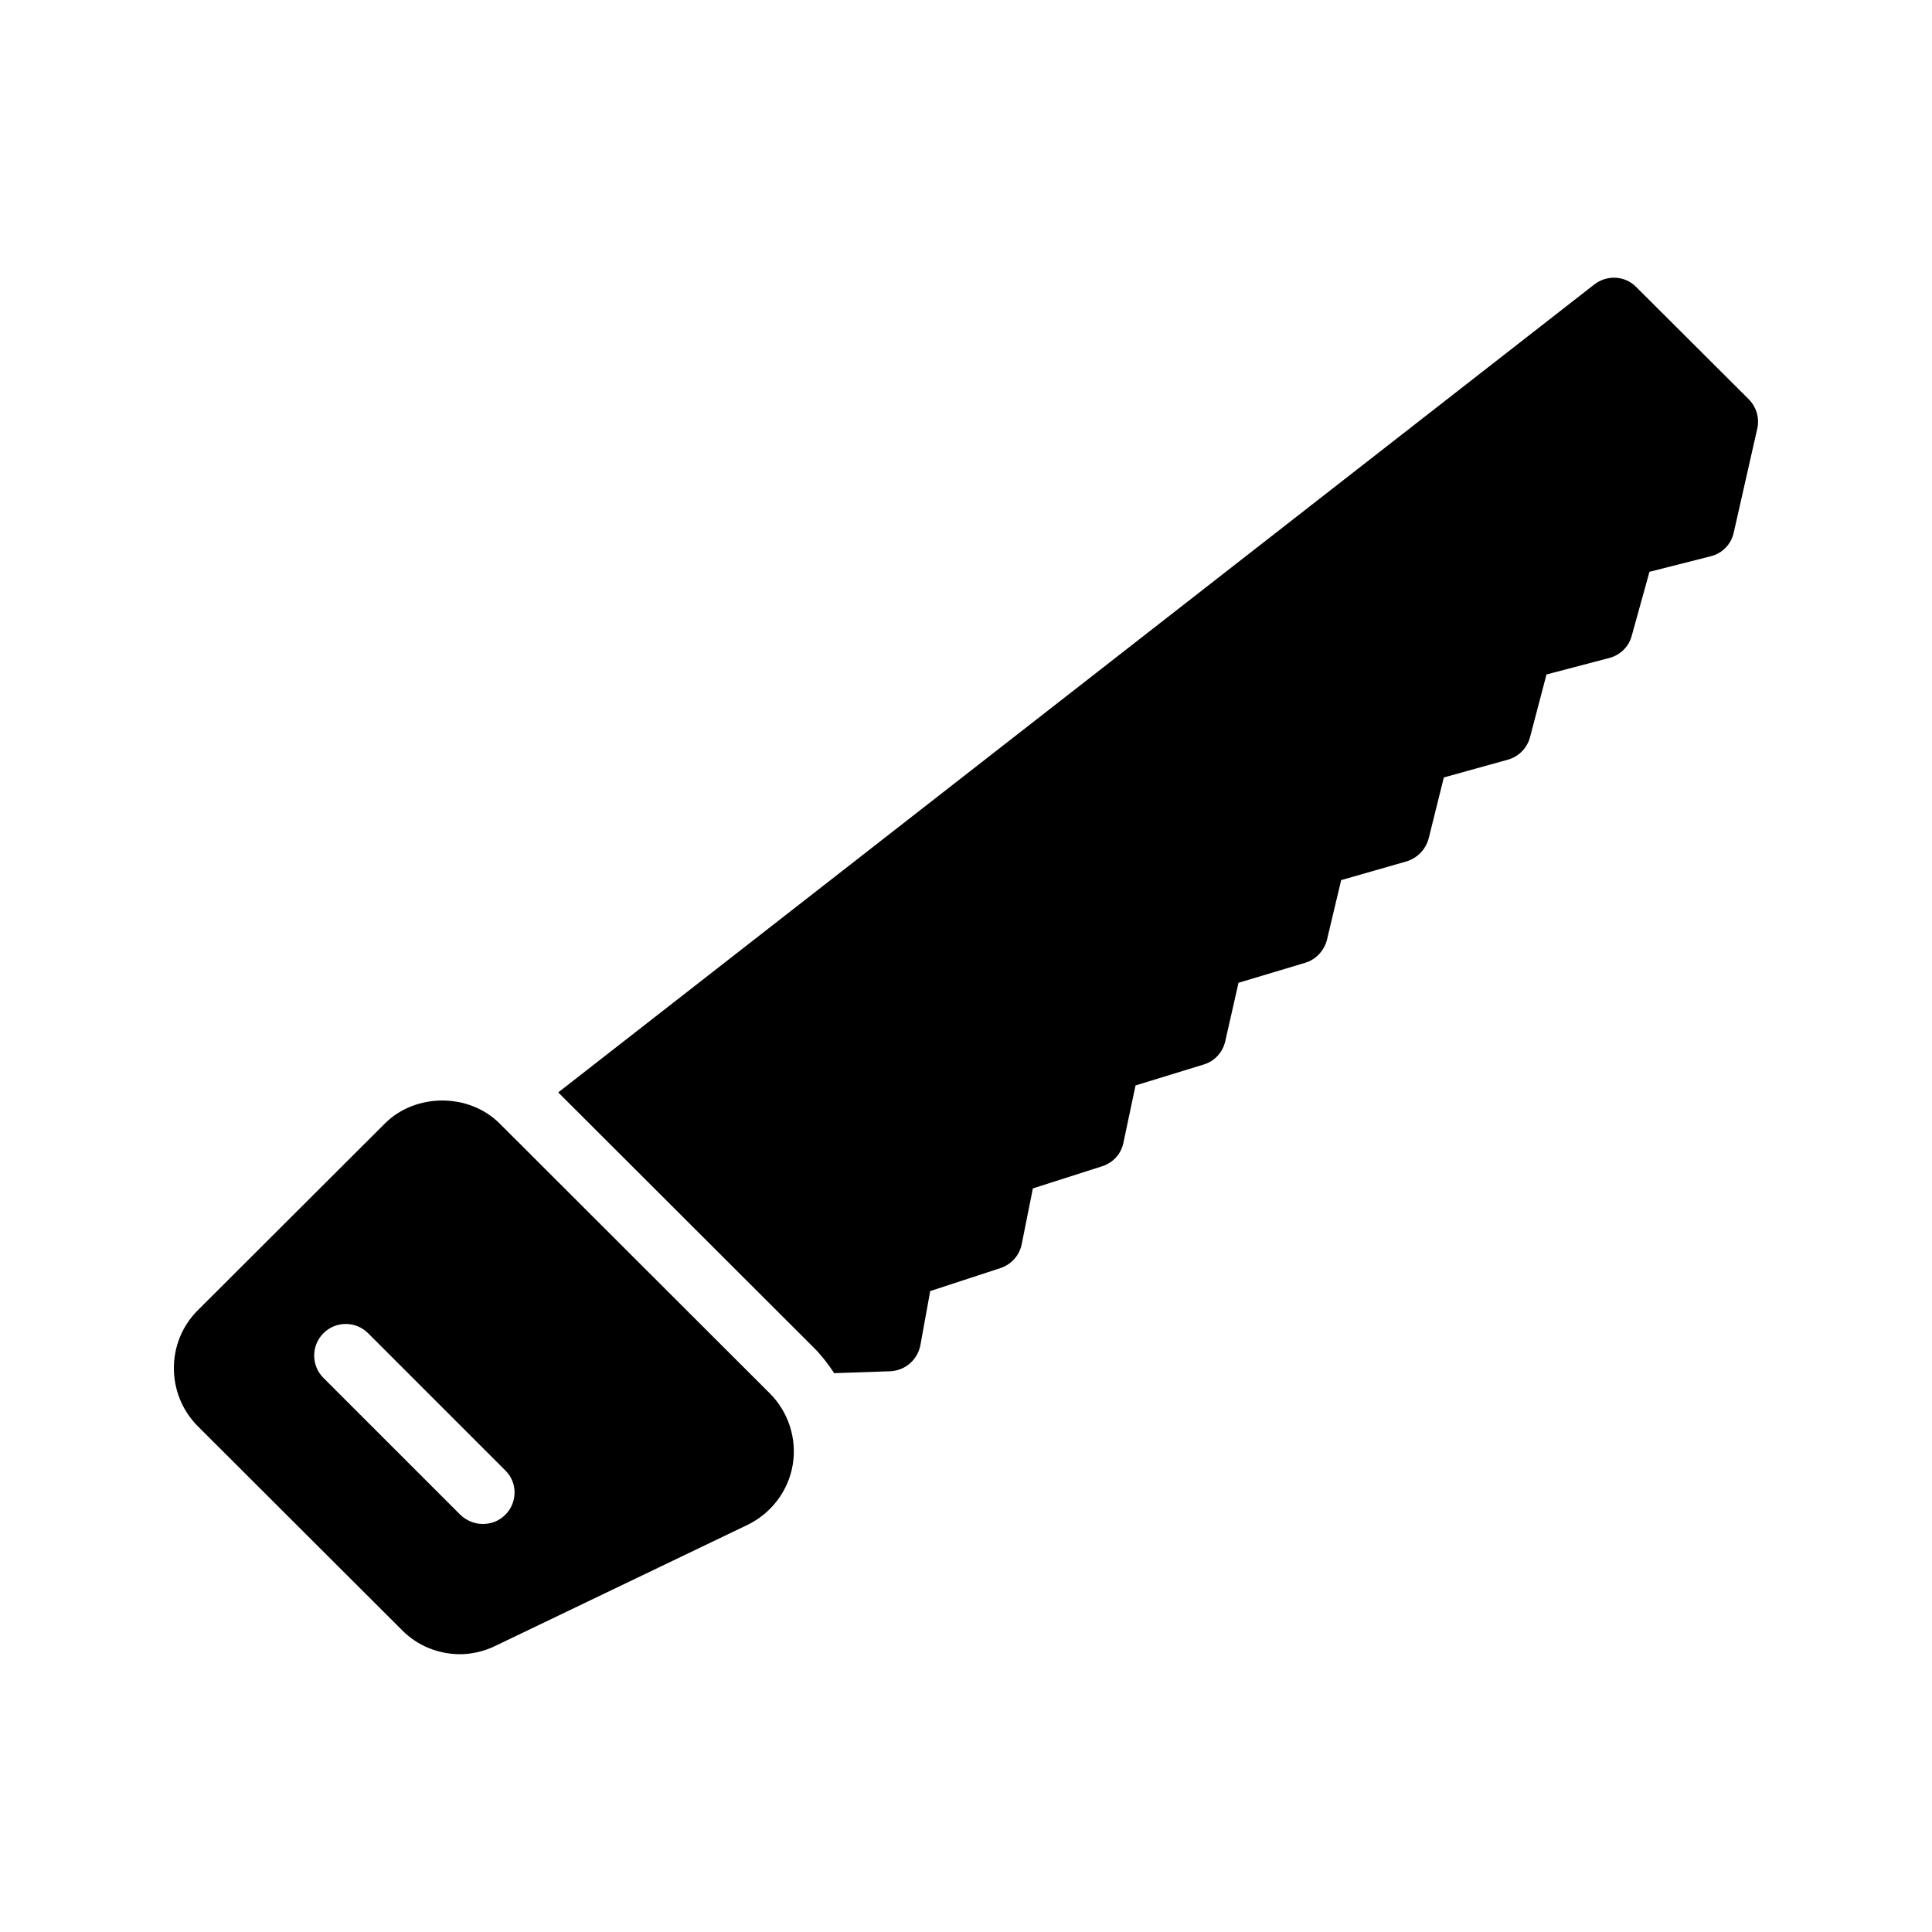 <?xml version="1.0" encoding="UTF-8"?>
<!-- Uploaded to: ICON Repo, www.iconrepo.com, Generator: ICON Repo Mixer Tools -->
<svg fill="#000000" width="800px" height="800px" version="1.1" viewBox="144 144 512 512" xmlns="http://www.w3.org/2000/svg">
 <g>
  <path d="m365.07 507.9 14.863-0.504c3.945-0.168 7.223-3.023 7.977-6.887l2.602-14.359 18.727-6.129c2.856-1.008 4.953-3.359 5.543-6.383l2.938-14.695 18.391-5.879c2.856-0.922 5.039-3.273 5.625-6.297l3.191-15.113 18.055-5.543c2.856-0.84 5.039-3.191 5.711-6.129l3.527-15.535 17.633-5.289c2.856-0.84 5.039-3.191 5.793-6.047l3.777-15.871 17.297-4.953c2.856-0.84 5.121-3.191 5.879-6.047l4.031-16.207 16.961-4.703c2.938-0.84 5.121-3.106 5.879-5.961l4.367-16.625 16.625-4.367c2.938-0.754 5.207-3.023 5.961-5.879l4.703-16.961 16.207-4.113c3.106-0.754 5.457-3.191 6.129-6.297l6.215-27.457c0.672-2.769-0.168-5.711-2.184-7.809l-29.895-29.809c-2.938-3.023-7.727-3.273-11.082-0.672l-274.58 214.12 67.93 67.848c2.012 2.019 3.691 4.285 5.203 6.555z"/>
  <path d="m245.92 441.82-49.543 49.457c-8.398 8.398-8.398 22.168 0 30.648l54.16 54.074c4.113 4.199 9.742 6.383 15.367 6.383 3.106 0 6.383-0.754 9.32-2.184l66.84-32.074c6.297-3.023 10.832-8.984 12.008-15.871 1.176-6.887-1.09-14.023-6.047-18.977l-71.539-71.457c-8.148-8.23-22.422-8.23-30.566 0zm31.992 103.61c-1.68 1.68-3.777 2.434-5.961 2.434-2.184 0-4.281-0.84-5.961-2.434l-36.277-36.273c-3.273-3.273-3.273-8.566 0-11.84 3.273-3.273 8.566-3.273 11.84 0l36.359 36.359c3.273 3.191 3.273 8.48 0 11.754z"/>
 </g>
</svg>